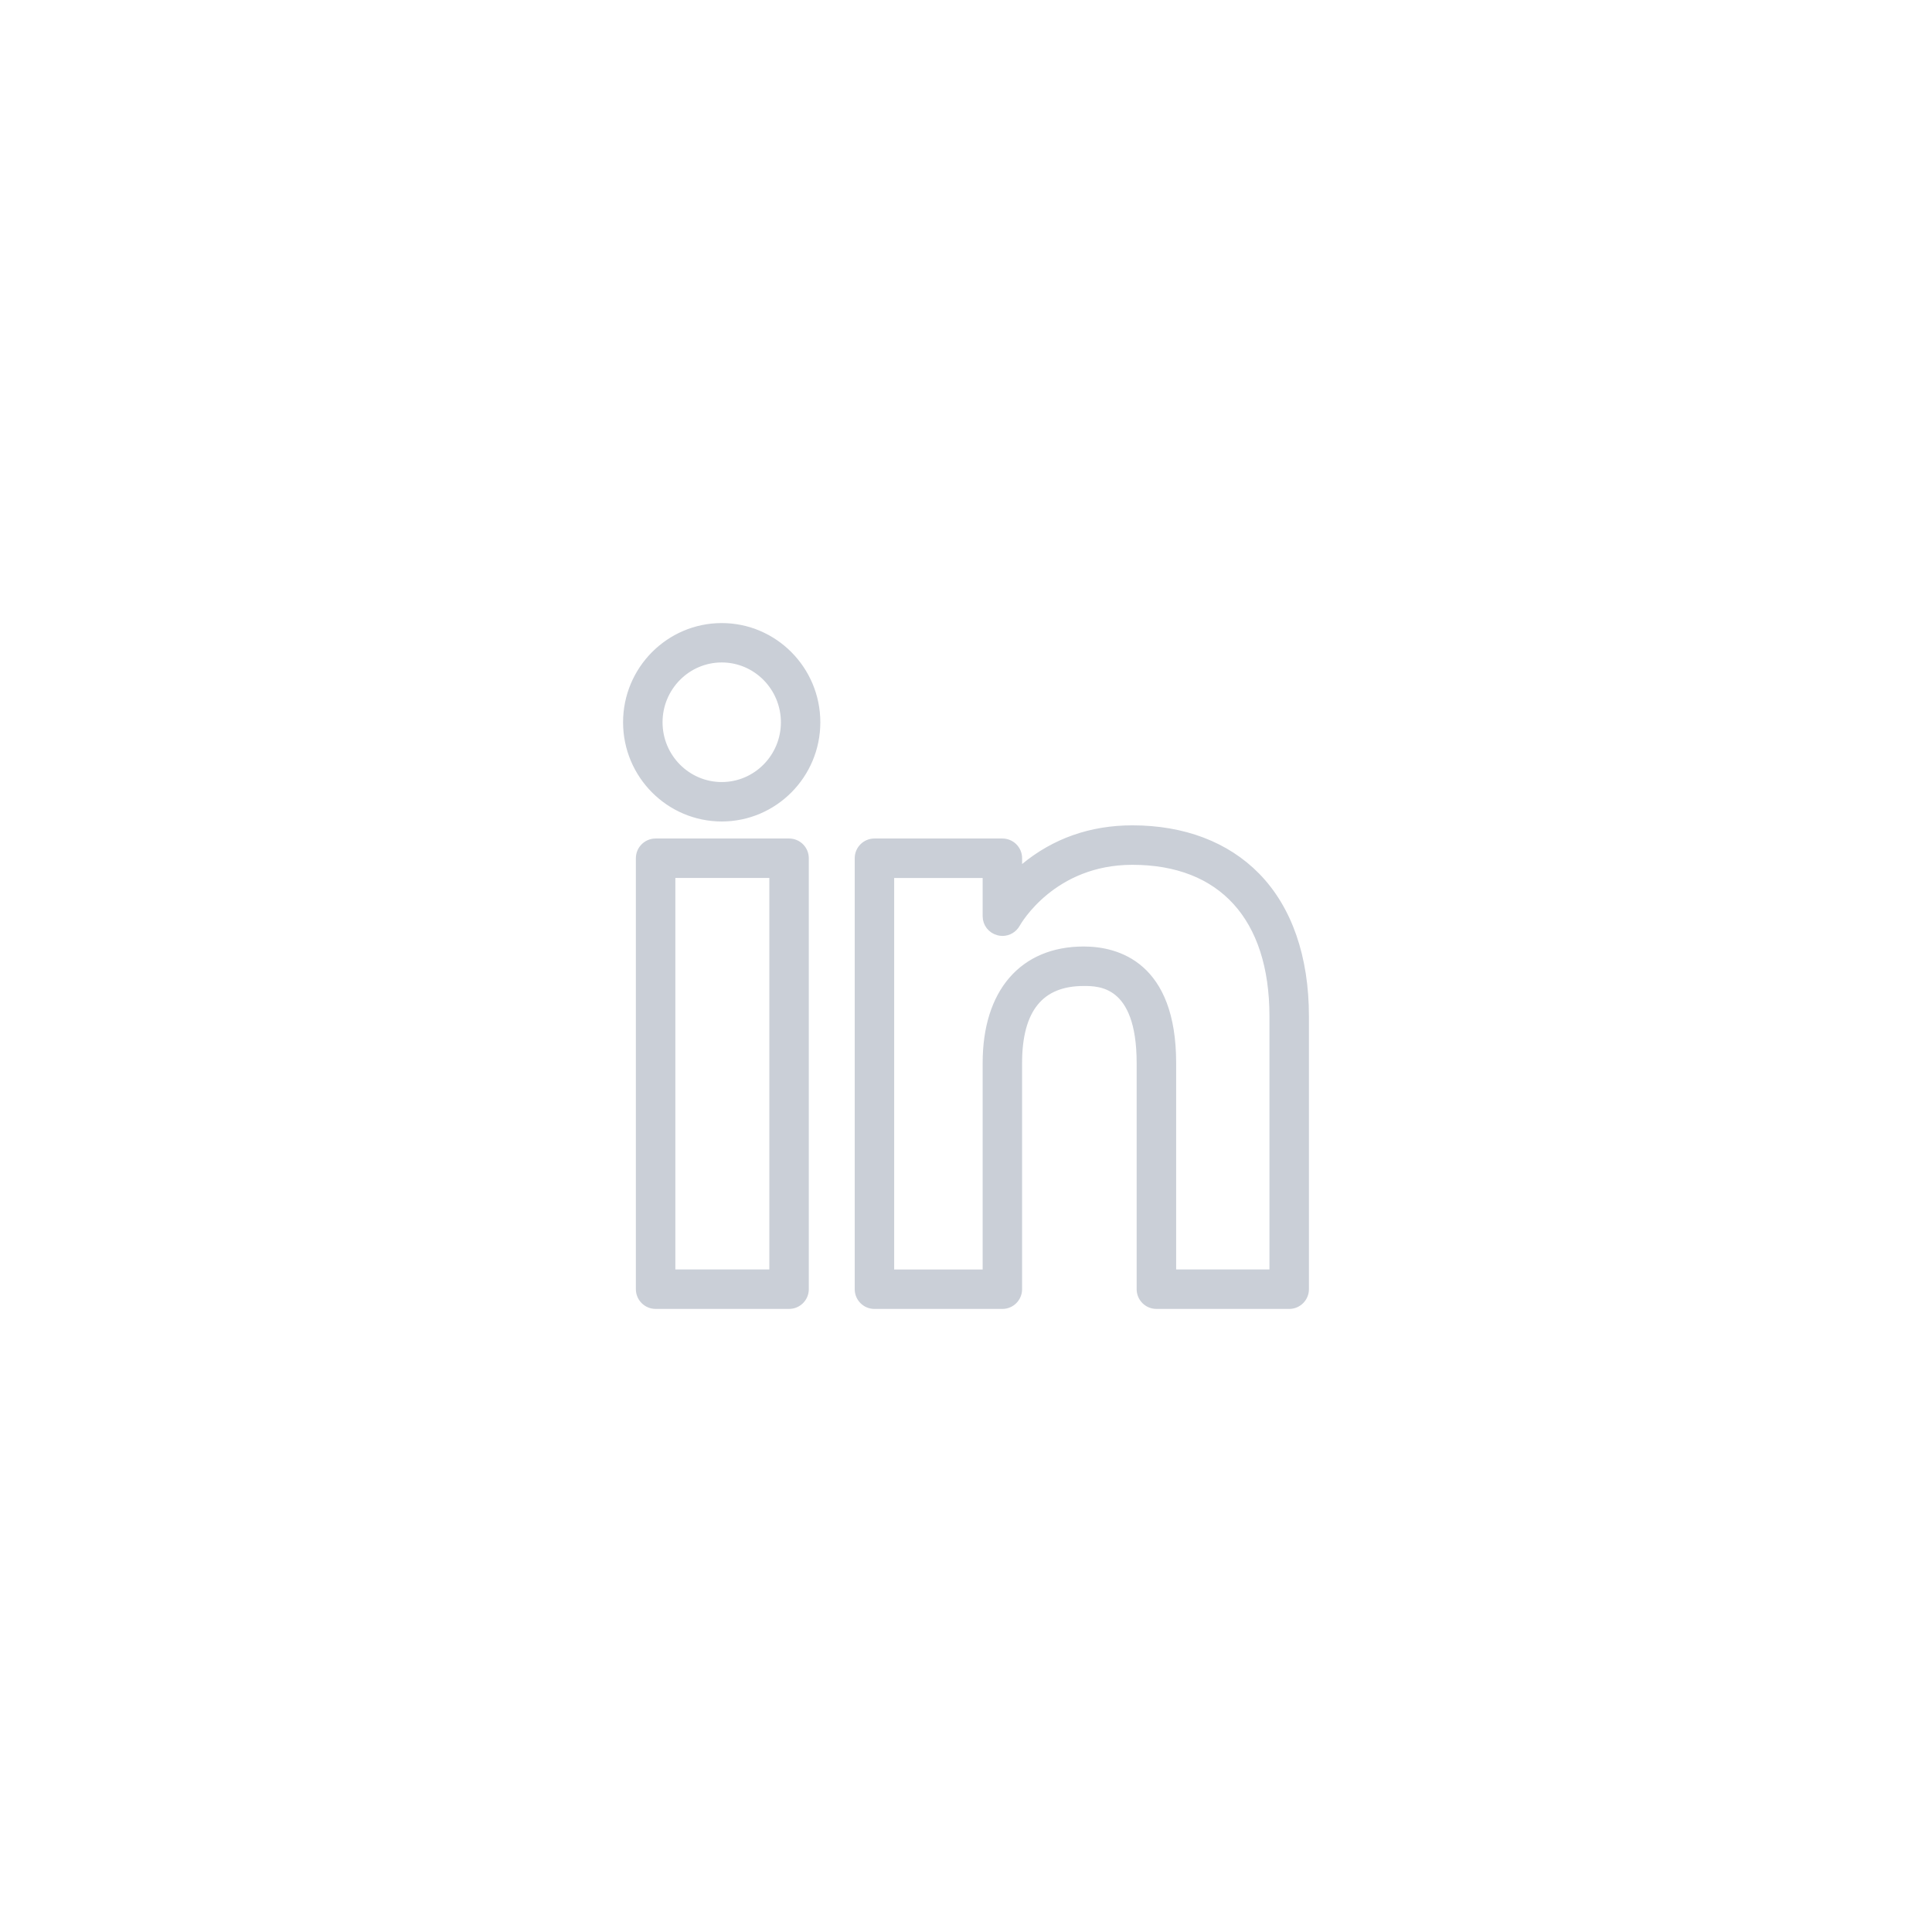 <svg width="200" height="200" viewBox="0 0 200 200" fill="none" xmlns="http://www.w3.org/2000/svg">
<path d="M119.709 134.998C118.859 134.998 118.166 134.307 118.166 133.457V110.037C118.166 101.569 113.82 101.569 112.182 101.569C107.617 101.569 105.306 104.417 105.306 110.037V133.459C105.306 134.31 104.616 135 103.765 135H90.521C89.67 135 88.98 134.31 88.98 133.459V88.843C88.98 87.992 89.67 87.302 90.521 87.302H103.767C104.618 87.302 105.308 87.992 105.308 88.843V90.505L106.106 89.847C109.241 87.253 112.982 85.939 117.223 85.939C122.466 85.939 126.88 87.613 129.986 90.785C133.267 94.134 135 99.121 135 105.205V133.459C135 134.31 134.307 135 133.457 135L119.709 134.998ZM112.184 98.482C115.573 98.482 121.255 99.984 121.255 110.037V131.916H131.913V105.205C131.913 94.921 126.559 89.025 117.223 89.025C108.886 89.025 105.274 95.32 105.124 95.587C104.851 96.081 104.336 96.387 103.775 96.387C103.648 96.387 103.519 96.368 103.388 96.336C102.703 96.163 102.224 95.553 102.224 94.853V90.389H92.064V131.918H102.224V110.037C102.224 102.801 105.948 98.482 112.184 98.482Z" fill="#CACFD7" stroke="#CACFD7"/>
<path d="M67.868 134.998C67.017 134.998 66.325 134.307 66.325 133.457V88.843C66.325 87.992 67.017 87.302 67.868 87.302H81.686C82.537 87.302 83.227 87.992 83.227 88.843V133.457C83.227 134.307 82.537 134.998 81.686 134.998H67.868ZM69.412 131.916H80.142V90.386H69.412V131.916Z" fill="#CACFD7" stroke="#CACFD7"/>
<path d="M74.715 84.539C69.358 84.539 65 80.156 65 74.77C65 69.382 69.358 65 74.715 65C80.065 65 84.42 69.385 84.42 74.773C84.42 80.156 80.065 84.539 74.715 84.539ZM74.715 68.077C71.059 68.077 68.087 71.079 68.087 74.77C68.087 78.46 71.059 81.457 74.715 81.457C78.368 81.457 81.338 78.46 81.338 74.77C81.336 71.081 78.368 68.077 74.715 68.077Z" fill="#CACFD7" stroke="#CACFD7"/>
</svg>
